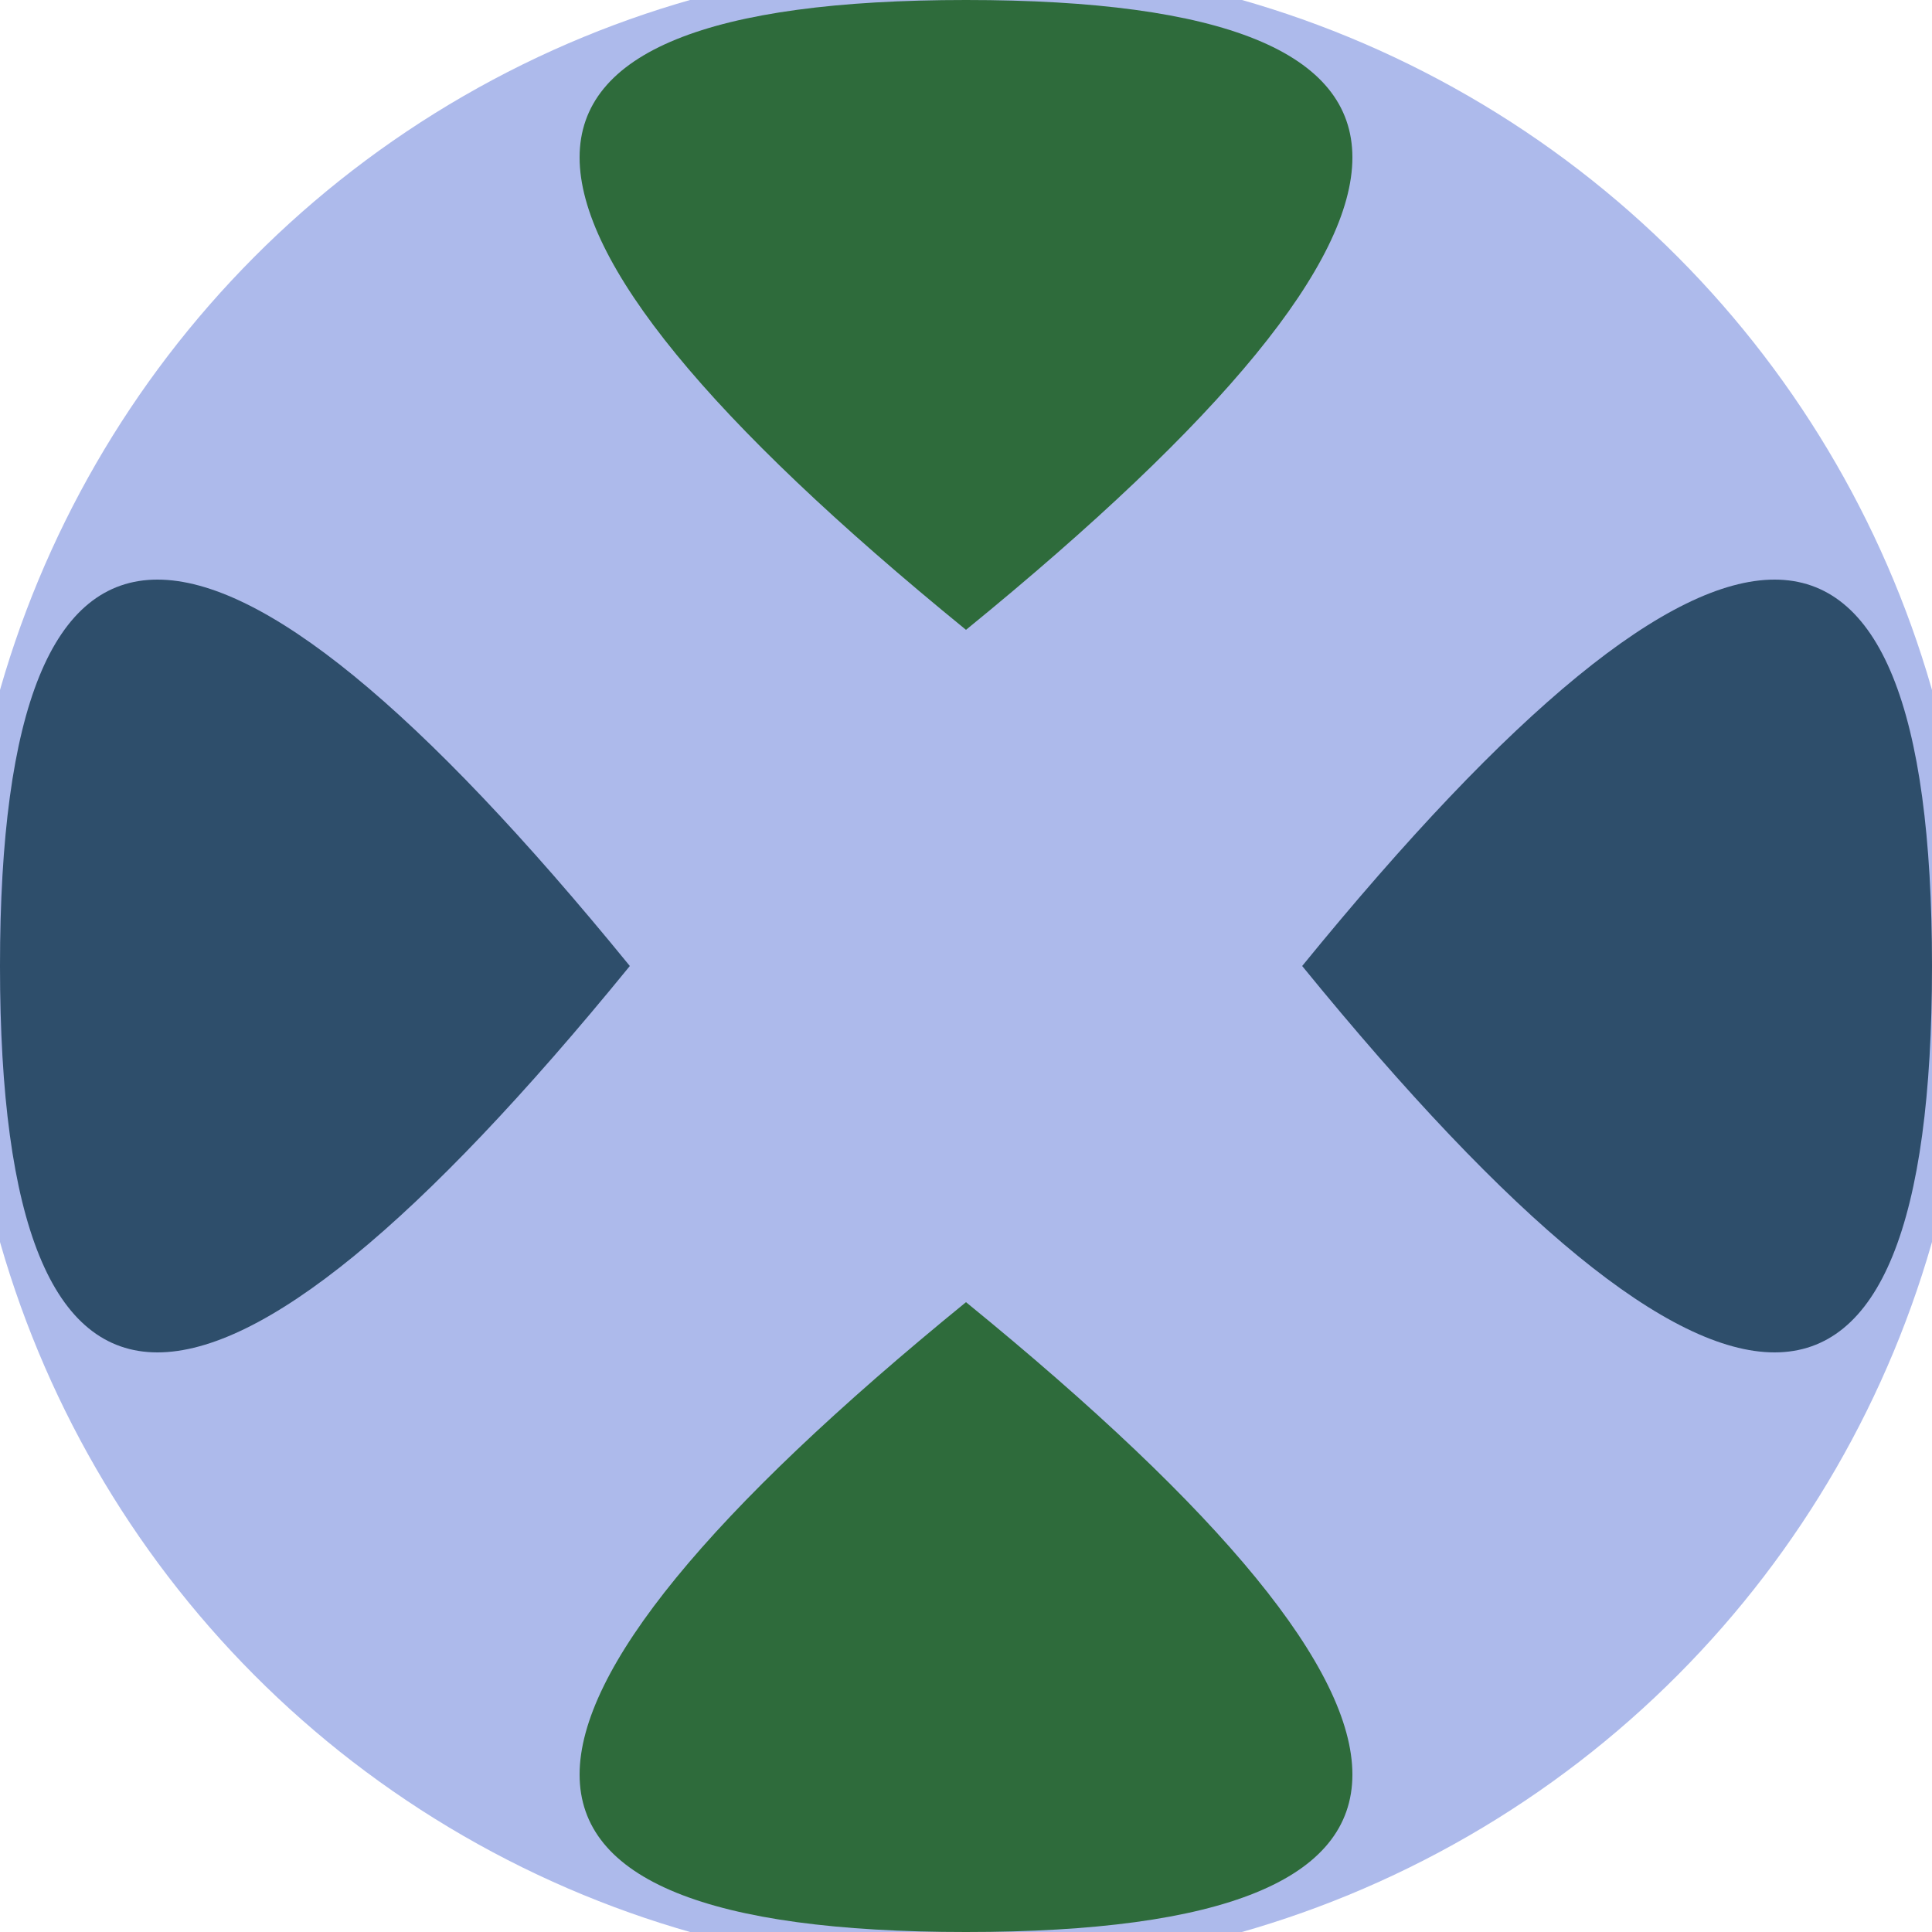 <svg xmlns="http://www.w3.org/2000/svg" width="128" height="128" viewBox="0 0 100 100" shape-rendering="geometricPrecision">
                            <defs>
                                <clipPath id="clip">
                                    <circle cx="50" cy="50" r="52" />
                                    <!--<rect x="0" y="0" width="100" height="100"/>-->
                                </clipPath>
                            </defs>
                            <g transform="rotate(0 50 50)">
                            <rect x="0" y="0" width="100" height="100" fill="#adbaeb" clip-path="url(#clip)"/><path d="M 50 32.6 Q 90 0 50 0 T 50 32.6 Z
                          M 50 67.4 Q 90 100 50 100 T 50 67.4 Z" fill="#2e6b3b" clip-path="url(#clip)"/><path d="M 32.6 50 Q 0 90 0 50 T 32.6 50 Z
                          M 67.4 50 Q 100 90 100 50 T 67.4 50 Z" fill="#2e4e6b" clip-path="url(#clip)"/></g></svg>